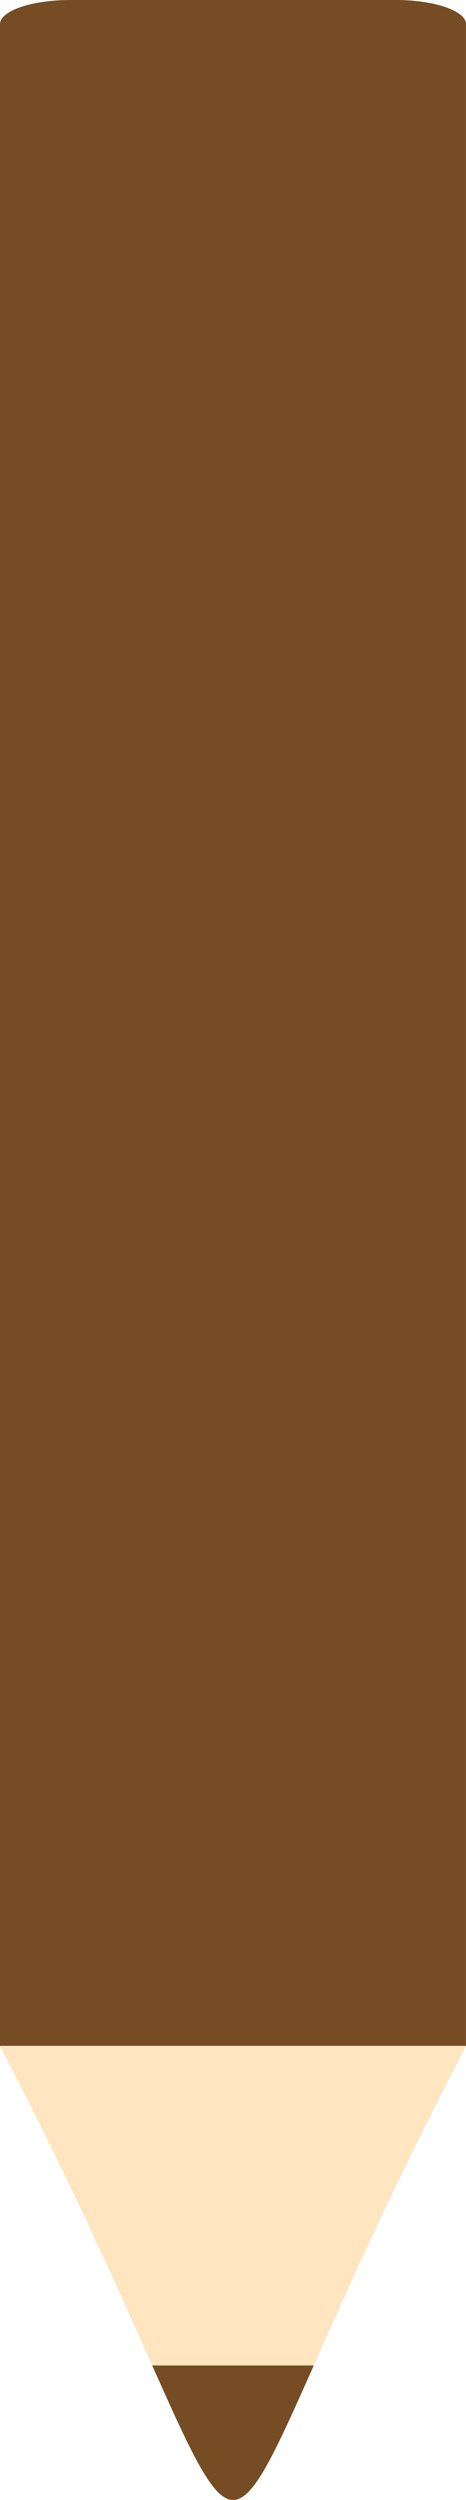 <svg width="56" height="300" viewBox="0 0 56 300" fill="none" xmlns="http://www.w3.org/2000/svg">
<g clip-path="url(#clip0_2108_57)">
<path d="M47.531 0H8.469C3.791 0 0 1.301 0 2.908V245.511H55.997V2.905C55.997 1.301 52.206 -0.003 47.528 -0.003L47.531 0Z" fill="#754C24"/>
<path d="M56 245.511H0C8.628 262.079 14.273 274.858 18.291 283.861C27.895 305.418 28.164 305.342 37.706 283.861C41.712 274.843 47.351 262.056 55.997 245.511H56Z" fill="#FFE5C0"/>
<path d="M37.705 283.861H18.291C27.895 305.418 28.163 305.342 37.705 283.861Z" fill="#754C24"/>
</g>
<defs>
<clipPath id="clip0_2108_57">
<rect width="56" height="300" fill="white" transform="matrix(1 0 0 -1 0 300)"/>
</clipPath>
</defs>
</svg>
